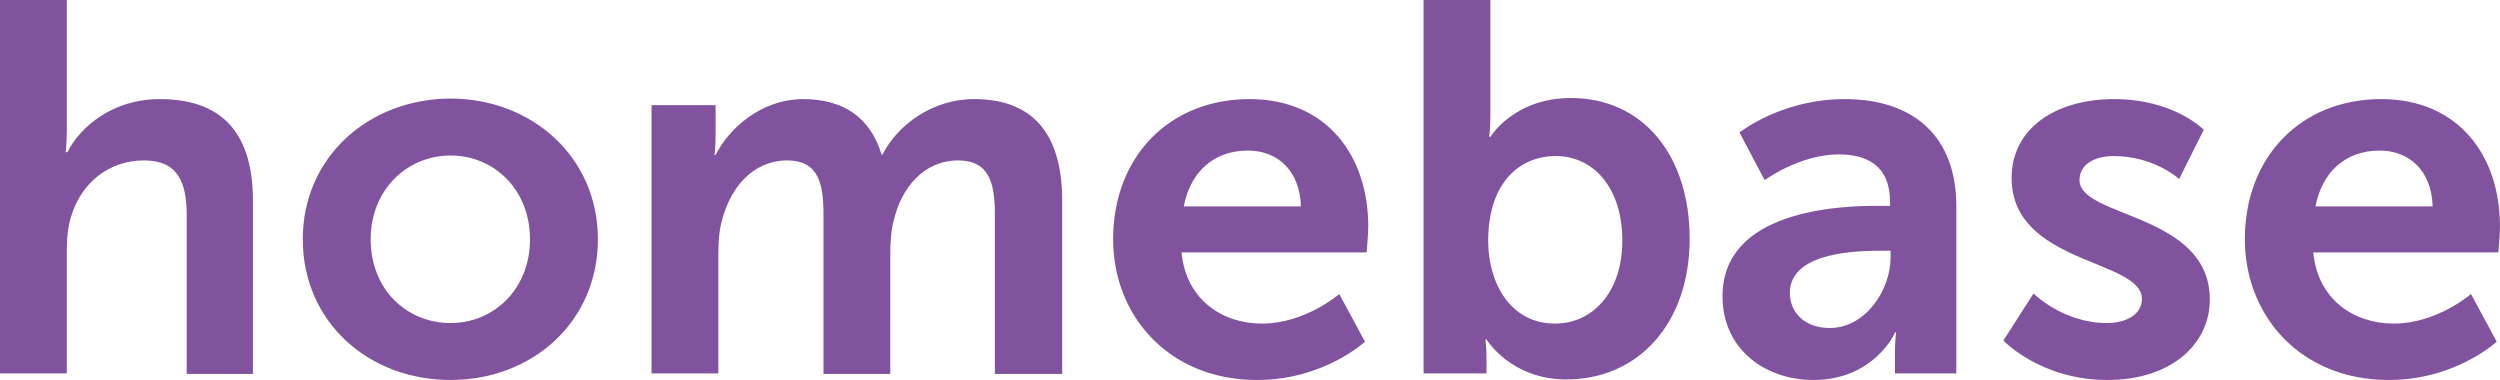 <?xml version="1.0" encoding="utf-8"?>
<!-- Generator: Adobe Illustrator 24.1.2, SVG Export Plug-In . SVG Version: 6.00 Build 0)  -->
<svg version="1.1" id="Layer_1" xmlns:sketch="http://www.bohemiancoding.com/sketch/ns"
	 xmlns="http://www.w3.org/2000/svg" xmlns:xlink="http://www.w3.org/1999/xlink" x="0px" y="0px" viewBox="0 0 456.6 69.4"
	 style="enable-background:new 0 0 456.6 69.4;" xml:space="preserve">
<style type="text/css">
	.homebasest0{fill:#81539E;}
</style>
<g id="Page-1" sketch:type="MSPage">
	<path id="homebase" sketch:type="MSShapeGroup" class="homebasest0" d="M0,68.2h12.2V45.8c0-2.3,0.2-4.4,0.8-6.3c1.8-6,6.8-10.2,13.3-10.2
		c6.2,0,7.8,4,7.8,10v29h12.1V36.7c0-13-6.2-18.6-17-18.6c-8.6,0-14.5,5-16.9,9.7H12c0,0,0.2-1.7,0.2-4.1V0H0V68.2z M55.3,43.7
		c0,15.1,12,25.7,27,25.7c14.9,0,26.9-10.6,26.9-25.7c0-15-12-25.7-27-25.7C67.3,18.1,55.3,28.7,55.3,43.7L55.3,43.7z M67.7,43.7
		c0-9,6.6-15.3,14.6-15.3c7.9,0,14.5,6.2,14.5,15.3c0,9.1-6.6,15.3-14.5,15.3C74.3,59,67.7,52.9,67.7,43.7L67.7,43.7z M119,68.2
		h12.2V46.7c0-2.2,0.1-4.4,0.6-6.2c1.5-6.2,5.7-11.2,12-11.2c5.8,0,6.6,4.5,6.6,9.8v29.2h12.2V46.7c0-2.3,0.1-4.4,0.6-6.3
		c1.4-6.2,5.6-11.1,11.8-11.1c5.7,0,6.7,4.2,6.7,9.8v29.2H194V36.7c0-12.9-5.9-18.6-16.1-18.6c-7.7,0-14,4.8-16.7,10.1H161
		c-2-6.6-6.8-10.1-14.3-10.1c-7.7,0-13.6,5.4-16,10.2h-0.2c0,0,0.2-1.5,0.2-3.4v-5.7H119V68.2z M203.3,43.7
		c0,13.9,10.1,25.7,26.3,25.7c12.2,0,19.7-7,19.7-7l-4.7-8.7c0,0-6.2,5.4-14.1,5.4c-7.3,0-13.9-4.4-14.7-13h33.8
		c0,0,0.3-3.3,0.3-4.7c0-13-7.6-23.3-21.7-23.3C213.6,18.1,203.3,28.6,203.3,43.7L203.3,43.7z M216.2,37.7
		c1.2-6.3,5.5-10.2,11.7-10.2c5.4,0,9.5,3.6,9.7,10.2H216.2z M260,68.2h11.5v-2.8c0-1.9-0.2-3.4-0.2-3.4h0.2c0,0,4.4,7.3,14.6,7.3
		c13,0,22.5-10.1,22.5-25.7c0-15.2-8.5-25.7-21.7-25.7c-10.4,0-14.7,7.1-14.7,7.1H272c0,0,0.2-1.7,0.2-4.1V0H260V68.2z M271.8,44
		c0-10.9,6-15.5,12.3-15.5c7.2,0,12.2,6.1,12.2,15.4c0,9.7-5.6,15.2-12.3,15.2C275.8,59.1,271.8,51.6,271.8,44L271.8,44z
		 M314.6,54.1c0,9.8,7.9,15.3,16.6,15.3c11.1,0,15-8.7,14.9-8.7h0.2c0,0-0.2,1.5-0.2,3.5v4h11.2V37.6c0-12.4-7.5-19.5-20.4-19.5
		c-11.6,0-19.2,6.1-19.2,6.1l4.6,8.7c0,0,6.4-4.7,13.5-4.7c5.4,0,9.4,2.2,9.4,8.7v0.7h-1.6C335.6,37.5,314.6,38.5,314.6,54.1
		L314.6,54.1z M326.9,53.5c0-6.8,10.1-7.7,16.3-7.7h2.1V47c0,6-4.6,12.9-11.1,12.9C329.3,59.9,326.9,56.8,326.9,53.5L326.9,53.5z
		 M365.9,62.2c0,0,6.8,7.2,19,7.2c11.6,0,18.7-6.5,18.7-14.7c0-15.8-23.8-14.9-23.8-21.8c0-3.1,3.1-4.4,6.2-4.4c7.5,0,12,4.2,12,4.2
		l4.5-9c0,0-5.4-5.6-16.4-5.6c-10.6,0-18.7,5.3-18.7,14.4c0,15.8,23.8,14.8,23.8,22.1c0,2.9-3,4.4-6.4,4.4c-8,0-13.4-5.4-13.4-5.4
		L365.9,62.2z M410,43.7c0,13.9,10.1,25.7,26.3,25.7c12.2,0,19.7-7,19.7-7l-4.7-8.7c0,0-6.2,5.4-14.1,5.4c-7.3,0-13.9-4.4-14.7-13
		h33.8c0,0,0.3-3.3,0.3-4.7c0-13-7.6-23.3-21.7-23.3C420.3,18.1,410,28.6,410,43.7L410,43.7z M422.9,37.7
		c1.2-6.3,5.5-10.2,11.7-10.2c5.4,0,9.5,3.6,9.7,10.2H422.9z"/>
</g>
</svg>

